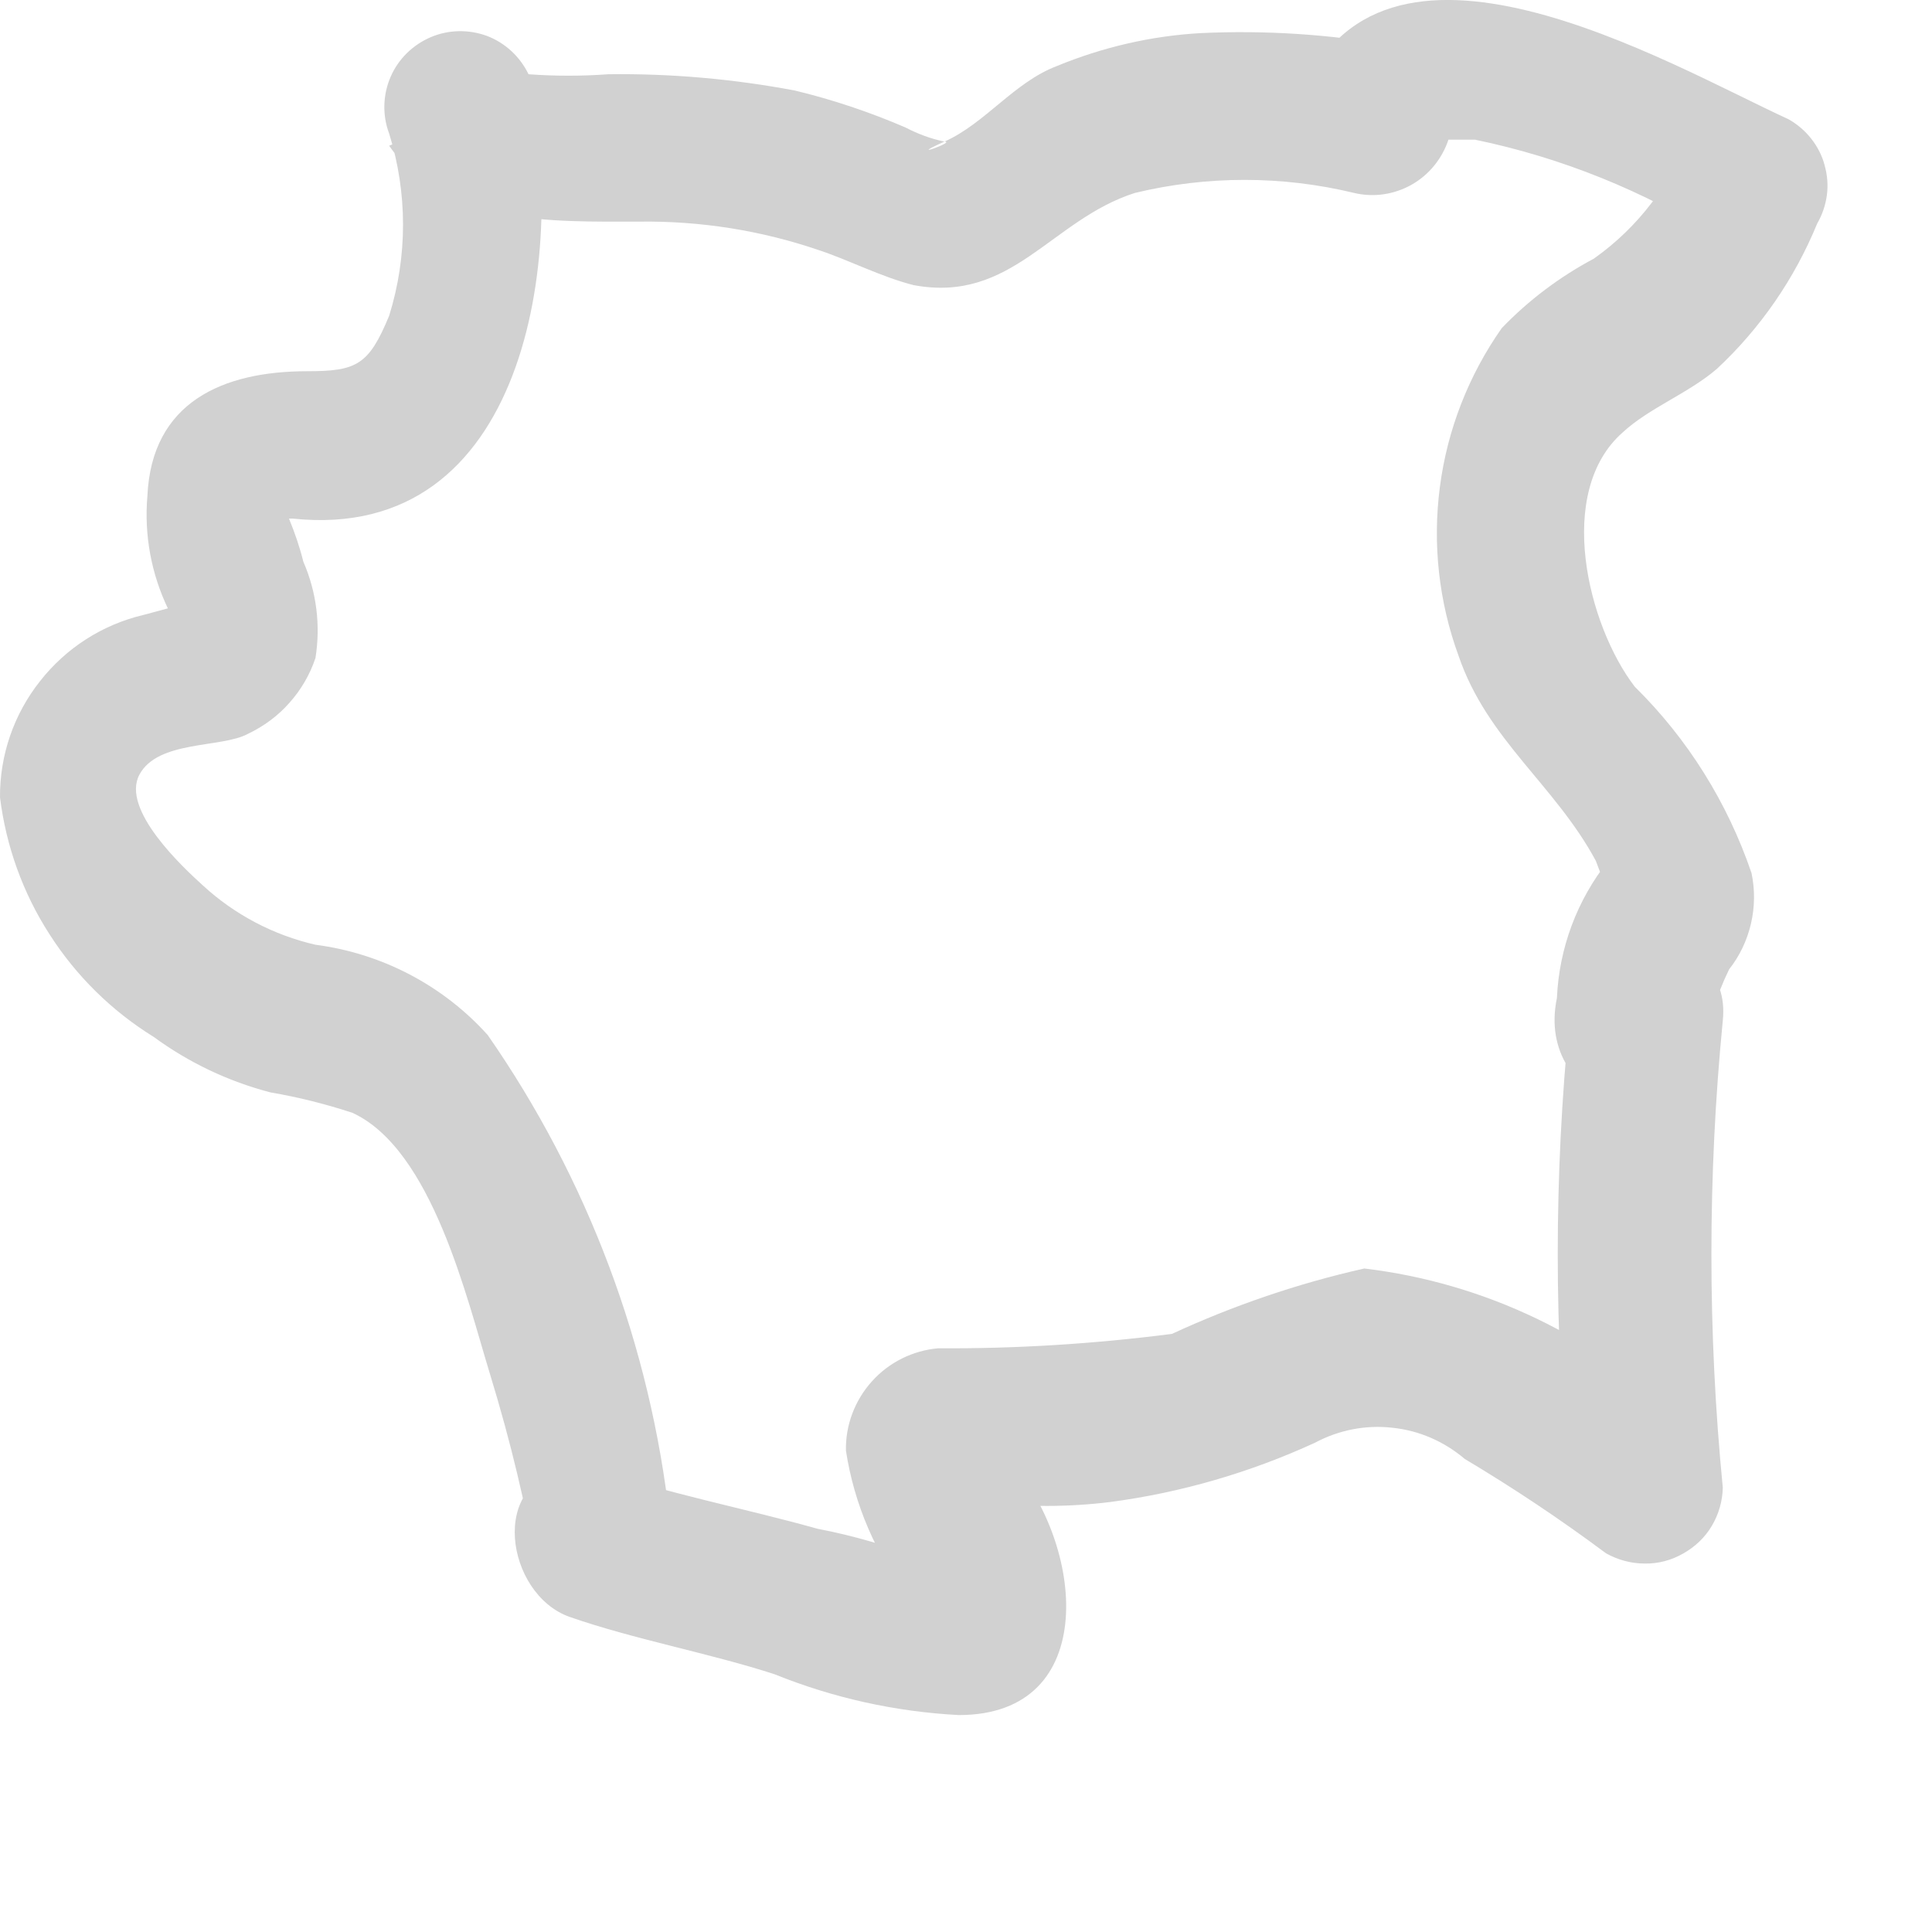 <?xml version="1.0" encoding="utf-8"?>
<svg xmlns="http://www.w3.org/2000/svg" fill="none" height="100%" overflow="visible" preserveAspectRatio="none" style="display: block;" viewBox="0 0 7 7" width="100%">
<path d="M6.176 3.809C6.188 3.706 6.219 3.606 6.265 3.512C6.303 3.464 6.33 3.407 6.344 3.347C6.358 3.287 6.359 3.224 6.346 3.163C6.259 2.908 6.115 2.677 5.923 2.488C5.752 2.265 5.634 1.783 5.879 1.567C5.975 1.478 6.116 1.426 6.22 1.337C6.378 1.19 6.502 1.01 6.584 0.81C6.602 0.779 6.614 0.744 6.619 0.708C6.624 0.671 6.621 0.635 6.611 0.599C6.602 0.564 6.585 0.531 6.562 0.502C6.54 0.474 6.512 0.45 6.48 0.432C6.042 0.231 4.995 -0.392 4.706 0.365L5.047 0.165C4.817 0.124 4.583 0.109 4.35 0.12C4.171 0.13 3.995 0.171 3.83 0.239C3.674 0.298 3.57 0.447 3.422 0.513C3.466 0.513 3.273 0.58 3.422 0.513C3.373 0.503 3.325 0.485 3.281 0.462C3.151 0.406 3.017 0.361 2.88 0.328C2.657 0.286 2.431 0.266 2.204 0.269C2.108 0.276 2.011 0.276 1.915 0.269C1.856 0.269 1.863 0.269 1.915 0.269C1.884 0.205 1.83 0.155 1.764 0.13C1.698 0.106 1.625 0.107 1.56 0.135C1.495 0.163 1.443 0.214 1.415 0.279C1.387 0.344 1.385 0.418 1.41 0.484C1.477 0.699 1.477 0.929 1.41 1.144C1.336 1.323 1.292 1.345 1.113 1.345C0.809 1.345 0.549 1.456 0.534 1.798C0.522 1.938 0.548 2.079 0.609 2.206L0.646 2.295C0.646 2.295 0.705 2.295 0.713 2.176L0.52 2.228C0.371 2.263 0.239 2.348 0.145 2.468C0.05 2.588 -0.001 2.736 8.48311e-06 2.889C0.022 3.066 0.083 3.236 0.18 3.386C0.276 3.536 0.405 3.663 0.557 3.757C0.684 3.85 0.827 3.918 0.98 3.958C1.08 3.975 1.18 4 1.277 4.032C1.566 4.165 1.692 4.707 1.774 4.974C1.856 5.242 1.9 5.442 1.945 5.672L2.212 5.323H2.063C1.767 5.36 1.833 5.776 2.063 5.858C2.294 5.939 2.576 5.991 2.806 6.066C3.019 6.152 3.244 6.202 3.474 6.214C3.993 6.214 3.926 5.59 3.659 5.294C3.659 5.294 3.659 5.227 3.622 5.219C3.618 5.265 3.603 5.309 3.578 5.348C3.554 5.386 3.521 5.419 3.481 5.442C3.508 5.438 3.536 5.438 3.563 5.442C3.716 5.461 3.87 5.461 4.023 5.442C4.28 5.408 4.53 5.335 4.765 5.227C4.851 5.181 4.949 5.162 5.045 5.173C5.142 5.183 5.233 5.223 5.307 5.286C5.483 5.391 5.654 5.505 5.819 5.628C5.862 5.652 5.91 5.665 5.959 5.665C6.008 5.666 6.056 5.653 6.098 5.629C6.141 5.605 6.177 5.571 6.202 5.529C6.227 5.487 6.241 5.439 6.242 5.39C6.187 4.827 6.187 4.26 6.242 3.698C6.279 3.341 5.723 3.349 5.686 3.698C5.63 4.26 5.63 4.827 5.686 5.39L6.101 5.153C5.788 4.844 5.38 4.648 4.943 4.596C4.703 4.65 4.469 4.73 4.246 4.833C3.965 4.869 3.682 4.887 3.4 4.885C3.307 4.893 3.221 4.936 3.159 5.005C3.097 5.074 3.063 5.164 3.065 5.256C3.095 5.451 3.174 5.635 3.296 5.791C3.3 5.81 3.3 5.831 3.296 5.85L3.422 5.65H3.348C3.222 5.602 3.093 5.564 2.962 5.539C2.694 5.464 2.42 5.412 2.16 5.323V5.858C2.202 5.857 2.243 5.846 2.281 5.827C2.319 5.808 2.351 5.781 2.377 5.747C2.403 5.714 2.421 5.675 2.429 5.634C2.438 5.592 2.437 5.55 2.427 5.509C2.357 4.877 2.13 4.272 1.767 3.75C1.605 3.57 1.383 3.454 1.143 3.423C0.991 3.388 0.85 3.314 0.735 3.208C0.661 3.141 0.438 2.933 0.505 2.807C0.572 2.681 0.802 2.711 0.898 2.659C0.955 2.632 1.007 2.594 1.049 2.546C1.091 2.499 1.123 2.444 1.143 2.384C1.162 2.266 1.147 2.145 1.099 2.035C1.086 1.982 1.068 1.93 1.047 1.879C1.047 1.812 1.047 1.812 0.958 1.879H1.061C1.908 1.968 2.049 0.929 1.922 0.313L1.41 0.528C1.611 0.818 1.997 0.803 2.316 0.803C2.538 0.8 2.759 0.835 2.969 0.907C3.08 0.944 3.192 1.003 3.31 1.033C3.667 1.1 3.808 0.796 4.112 0.699C4.373 0.636 4.645 0.636 4.906 0.699C4.977 0.716 5.051 0.705 5.115 0.669C5.178 0.633 5.225 0.575 5.248 0.506C5.248 0.506 5.3 0.506 5.344 0.506C5.658 0.571 5.957 0.692 6.227 0.862L6.124 0.476C6.058 0.663 5.936 0.823 5.775 0.937C5.651 1.003 5.538 1.088 5.441 1.189C5.321 1.36 5.244 1.557 5.217 1.764C5.19 1.97 5.213 2.181 5.285 2.377C5.389 2.681 5.634 2.844 5.782 3.119L5.827 3.238C5.827 3.238 5.96 3.007 5.827 3.119C5.714 3.261 5.649 3.435 5.641 3.616C5.559 4.009 6.094 4.165 6.176 3.809Z" fill="#D1D1D1" id="Vector"/>
</svg>